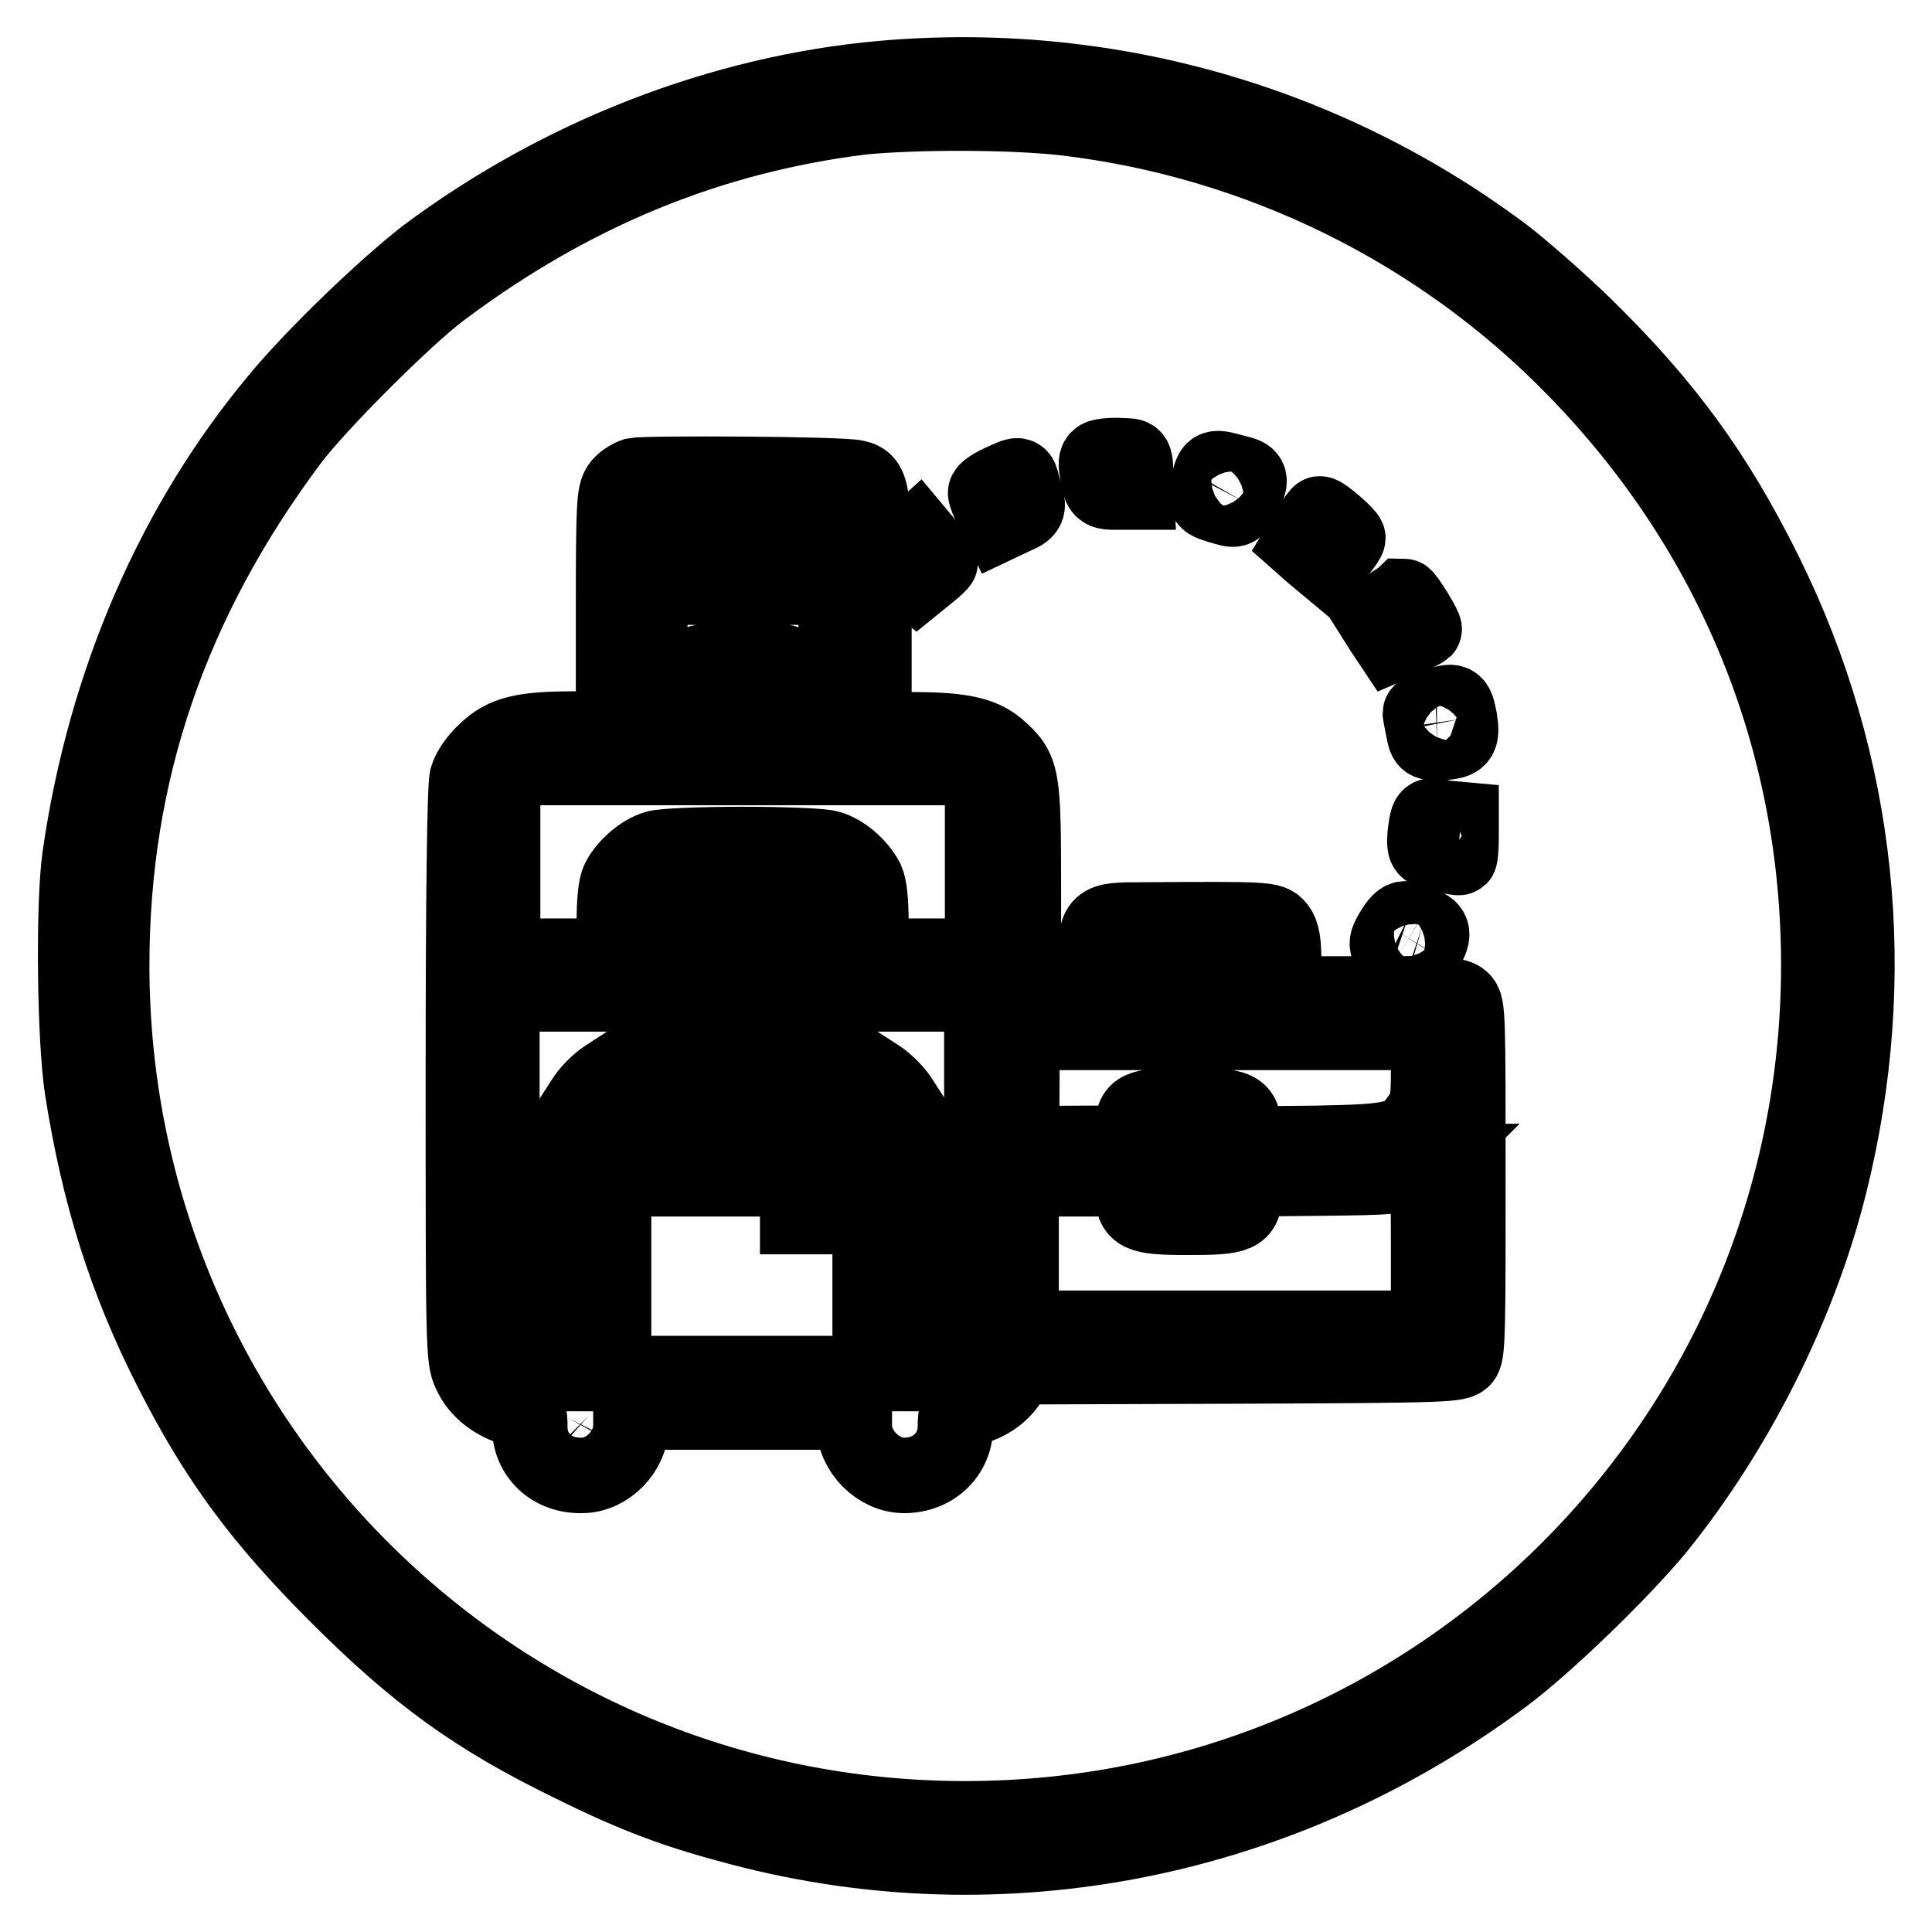 <?xml version="1.0" encoding="utf-8"?>
<!-- Svg Vector Icons : http://www.onlinewebfonts.com/icon -->
<!DOCTYPE svg PUBLIC "-//W3C//DTD SVG 1.1//EN" "http://www.w3.org/Graphics/SVG/1.1/DTD/svg11.dtd">
<svg version="1.1" xmlns="http://www.w3.org/2000/svg" xmlns:xlink="http://www.w3.org/1999/xlink" x="0px" y="0px" viewBox="0 0 256 256" enable-background="new 0 0 256 256" xml:space="preserve">
<g><g><g><path stroke-width="10" fill-opacity="0" stroke="#000000"  d="M116.9,10.4c-21.3,1.9-42.7,10.2-60.5,23.5C51,38.1,41.7,47,36.9,52.8c-13.9,16.6-23,37.7-26.3,60.7c-0.9,6.3-0.7,24.1,0.3,30.7c2.2,14.1,5.8,25.5,11.8,37.3c6.1,12,11.9,19.8,22,29.9C55.2,221.9,63,227.6,76,233.9c8.3,4.1,13.7,6.1,22.1,8.3c34.9,9.2,71.9,1.8,101.3-20.2c5.5-4.1,15.6-13.9,20.2-19.5c10.5-13,18.8-29.5,22.8-45.5c6.9-27.6,4-55.7-8.5-81c-6.6-13.3-13.2-22.3-23.9-32.8c-3.4-3.3-8.3-7.6-10.8-9.5C175.5,16,146.4,7.8,116.9,10.4z M141,15.6c25.7,3,49.7,14.8,67.7,33.3c21,21.5,32.3,49.1,32.3,79c0,62.5-50.5,113.1-113.1,113.1c-62.5,0-113.1-50.5-113.1-113.1c0-25.5,7.8-48.2,23.7-69.5c3.6-4.8,15.1-16.3,19.9-19.9c17.3-13,35.6-20.5,55.8-23C121.3,14.8,133.8,14.8,141,15.6z"/><path stroke-width="10" fill-opacity="0" stroke="#000000"  d="M146.1,60.5c-0.7,0.1-0.9,0.5-0.8,1.4c0.5,3.4,0.5,3.3,3,3.3h2.3l-0.1-2.4c-0.1-2.4-0.1-2.4-1.8-2.4C147.8,60.3,146.6,60.4,146.1,60.5z"/><path stroke-width="10" fill-opacity="0" stroke="#000000"  d="M160.2,63.7c-0.7,2.6-0.7,2.7,1.3,3.3c2.3,0.7,2.2,0.7,3-0.7c1.5-2.9,1.4-3.2-0.8-3.7C160.8,61.8,160.7,61.8,160.2,63.7z"/><path stroke-width="10" fill-opacity="0" stroke="#000000"  d="M84.1,63c-0.6,0.2-1.6,0.8-2,1.4c-0.7,1-0.8,2.5-0.8,16.6v15.6h-5.1c-6.9,0-9.4,0.6-11.8,2.9c-1.2,1.1-2.2,2.5-2.5,3.6c-0.3,1.1-0.5,15.3-0.5,39.3c0,35.7,0,37.7,0.9,39.5c1,2.3,3.2,4,6,4.8c1.9,0.6,1.9,0.6,1.9,2.4c0,3.7,2.9,6.5,6.9,6.4c3.4,0,6.5-3.2,6.5-6.6v-1.8h14.8h14.8v1.8c0,3.4,3.2,6.6,6.6,6.6c3.9,0,6.8-2.8,6.8-6.5c0-1.8,0.1-1.8,2-2.4c2.5-0.7,4.2-1.9,5.4-3.9l1-1.6l29.1-0.1c28.2-0.1,29.1-0.2,29.8-1c0.6-0.8,0.6-4.8,0.6-23.8c0-21.6,0-23-0.8-23.7c-0.7-0.7-2.3-0.8-12.2-0.8h-11.4v-3.9c0-3-0.2-4.1-0.8-4.9c-0.9-1.1-1.3-1.1-18-1c-6,0-6.1,0.1-6.1,5.6v4.1h-4.8h-4.8V118c0-15.4-0.1-16-3.4-18.9c-2.1-1.8-4.9-2.4-11.4-2.4h-5l0-15.2c0-16.5-0.1-17.7-2.4-18.2C111.4,62.8,85.6,62.7,84.1,63z M110.8,70.1v2.5H98.4H85.9v-2.5v-2.5h12.5h12.5V70.1z M110.8,87.2v9.5h-2.5h-2.5v-3.8c0-5.4,0-5.4-7.4-5.4c-7.4,0-7.3,0-7.3,5.4v3.9h-2.5h-2.5v-9.5v-9.5h12.5h12.5V87.2L110.8,87.2z M100.7,94.6v2.1h-2.3H96v-2.1v-2.1h2.3h2.3V94.6z M128.8,102.9l1.4,1.2v11.3v11.3h-7.4h-7.4v-4.4c0-2.9-0.2-4.8-0.6-5.7c-1-1.9-3.1-3.7-4.9-4.2c-0.8-0.3-6-0.5-11.5-0.5c-5.4,0-10.7,0.2-11.5,0.5c-1.8,0.5-4,2.4-4.9,4.2c-0.4,0.8-0.6,2.8-0.6,5.7v4.4h-7.4h-7.4v-11.3v-11.3l1.4-1.2l1.4-1.2h29h29L128.8,102.9z M109.8,118.1c0.8,1,1,1.9,1,4.8v3.6H98.3H85.9V123c0-3,0.2-3.8,1-4.8l0.9-1.2h10.6h10.6L109.8,118.1z M164.8,129.2v2.5h-7.4H150v-2.5v-2.5h7.4h7.4V129.2z M130.2,155.7v24l-1.2,1.1c-1,1-1.5,1.2-4.8,1.2h-3.7l-0.1-17.4l-0.1-17.4l-1.1-1.7c-0.6-0.9-1.8-2.1-2.7-2.7l-1.7-1.1H98.3H81.9l-1.7,1.1c-0.9,0.6-2.1,1.8-2.7,2.7l-1.1,1.7l-0.1,17.4L76.2,182h-3.7c-3.3,0-3.8-0.1-4.8-1.2l-1.2-1.1v-24v-24h31.8h31.8V155.7L130.2,155.7z M189.3,141.6c0,4.2-0.1,4.9-1.1,6.3c-2.1,3.1-3.1,3.4-13.8,3.6l-9.6,0.1v-1.7c0-3.1-0.7-3.4-7.4-3.4c-6.7,0-7.3,0.3-7.3,3.2v1.8l-6.3,0c-9.3,0-8.4,0.8-8.4-7.6v-7.1h27h27L189.3,141.6L189.3,141.6z M114.4,147.5c0.7,0.6,1.1,1.5,1.1,2.5v1.5l-17.1,0H81.3v-1.6c0-1,0.4-1.9,0.9-2.5c0.9-0.9,1.5-0.9,16-0.9C113.1,146.5,113.3,146.5,114.4,147.5z M159.7,153.9v2.3h-2.3h-2.3v-2.3v-2.3h2.3h2.3V153.9z M189.3,164.9V176h-27h-27v-9.9v-9.9h7.4h7.4v1.7c0,3,0.7,3.4,7.3,3.4c6.7,0,7.5-0.3,7.5-3.3v-1.8l10.3-0.1c9.4-0.1,10.4-0.2,12.1-1.1c1-0.6,1.9-1,2-1.1C189.2,153.9,189.3,158.8,189.3,164.9z M105.7,158.7v2.5h2.5h2.5v-2.5v-2.5h2.3h2.3v12.9V182H98.4H81.3v-12.9v-12.9h12.2h12.2V158.7L105.7,158.7z M78,187.6c1.3,1.3,0,3.5-1.7,2.9c-1.2-0.4-1.6-1.4-1-2.6C75.8,187,77.1,186.8,78,187.6z M121.4,188c0.6,1.2,0.2,2.2-1,2.6c-1.8,0.6-3-1.6-1.7-2.9C119.6,186.8,120.9,187,121.4,188z"/><path stroke-width="10" fill-opacity="0" stroke="#000000"  d="M132.6,63.9c-1.1,0.5-2,1.1-2,1.4c0,0.3,0.4,1.3,0.9,2.3l0.9,1.8l1.9-0.9c2.1-0.9,2.2-1.1,1.2-4.1C135.1,62.7,135.2,62.7,132.6,63.9z"/><path stroke-width="10" fill-opacity="0" stroke="#000000"  d="M173.5,70l-1.2,2l1.7,1.5l1.8,1.5l1.4-1.7c0.8-0.9,1.4-1.8,1.4-2c0-0.4-3.2-3.2-3.7-3.2C174.8,68,174.2,68.9,173.5,70z"/><path stroke-width="10" fill-opacity="0" stroke="#000000"  d="M119.6,72.5l-2,1.8l1.9,1.5l1.9,1.5L123,76c0.9-0.7,1.6-1.4,1.6-1.5c0-0.1-0.6-1.1-1.5-2l-1.5-1.8L119.6,72.5z"/><path stroke-width="10" fill-opacity="0" stroke="#000000"  d="M183.9,80.4l-1.9,1.3l1.2,1.9l1.2,1.8l2.1-0.9c1.1-0.5,2.1-1,2.2-1.1c0.2-0.2-2.4-4.4-2.7-4.4C185.9,79.1,184.9,79.7,183.9,80.4z"/><path stroke-width="10" fill-opacity="0" stroke="#000000"  d="M190,93.6c-1,0.3-1.8,0.7-1.8,0.9c0,0.1,0.2,1.1,0.4,2.1c0.3,1.7,0.4,1.8,1.8,1.8c3.1-0.1,3.4-0.4,3-3.1C192.9,92.8,192.8,92.7,190,93.6z"/><path stroke-width="10" fill-opacity="0" stroke="#000000"  d="M189.1,108.9c-0.1,0.5-0.3,1.6-0.3,2.4c0,1.3,0.1,1.4,2.2,1.9c1.2,0.3,2.3,0.5,2.4,0.4c0.1-0.1,0.2-1.3,0.2-2.6l0-2.4l-2.2-0.2C189.6,107.9,189.3,108,189.1,108.9z"/><path stroke-width="10" fill-opacity="0" stroke="#000000"  d="M184.7,123.1c-1.3,2.1-1.2,2.4,0.7,3.5c2.1,1.2,2.3,1.2,3.4-0.6c1.3-2.1,1.2-2.9-0.3-3.4c-0.7-0.2-1.6-0.6-2-0.8C185.9,121.6,185.4,122,184.7,123.1z"/></g></g></g>
</svg>
